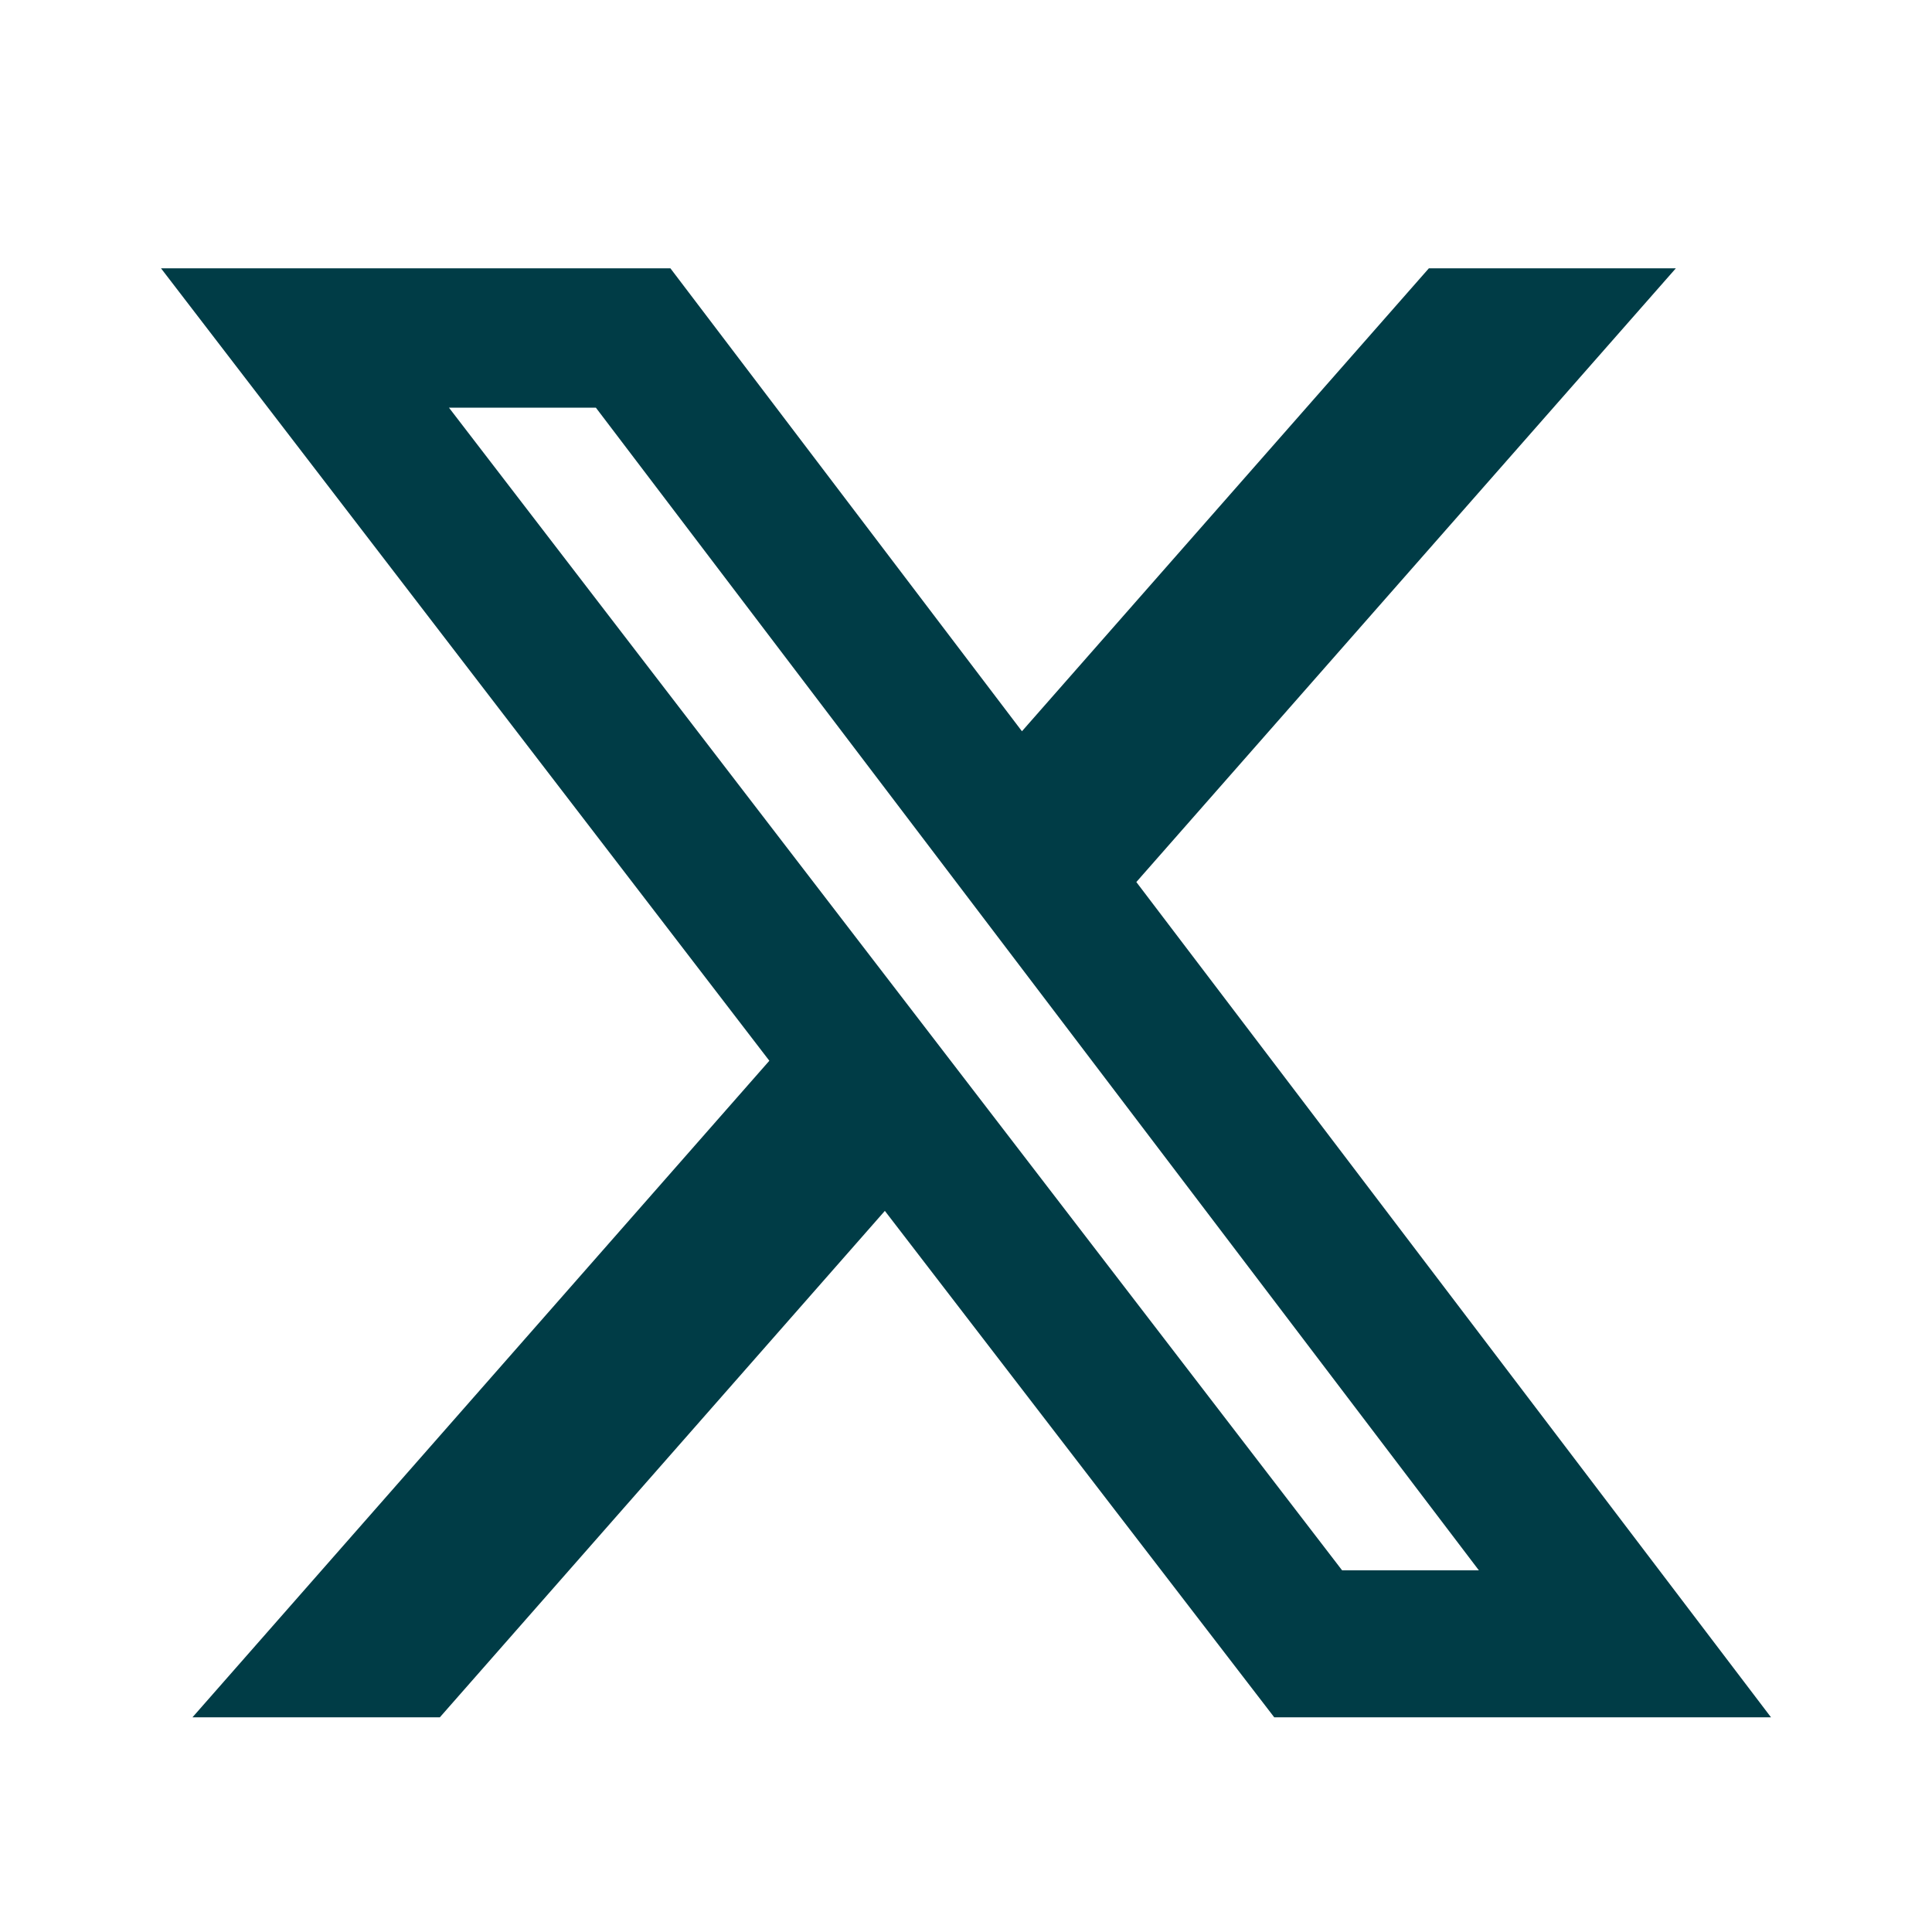 <svg width="24" height="24" viewBox="0 0 24 24" fill="none" xmlns="http://www.w3.org/2000/svg">
<path d="M17.75 3.333H20.818L14.116 10.957L22 21.333H15.829L10.992 15.042L5.464 21.333H2.391L9.557 13.177L2 3.333H8.328L12.695 9.084L17.75 3.333ZM16.672 19.507H18.371L7.402 5.064H5.577L16.672 19.507Z" fill="#003C46"/>
</svg>
